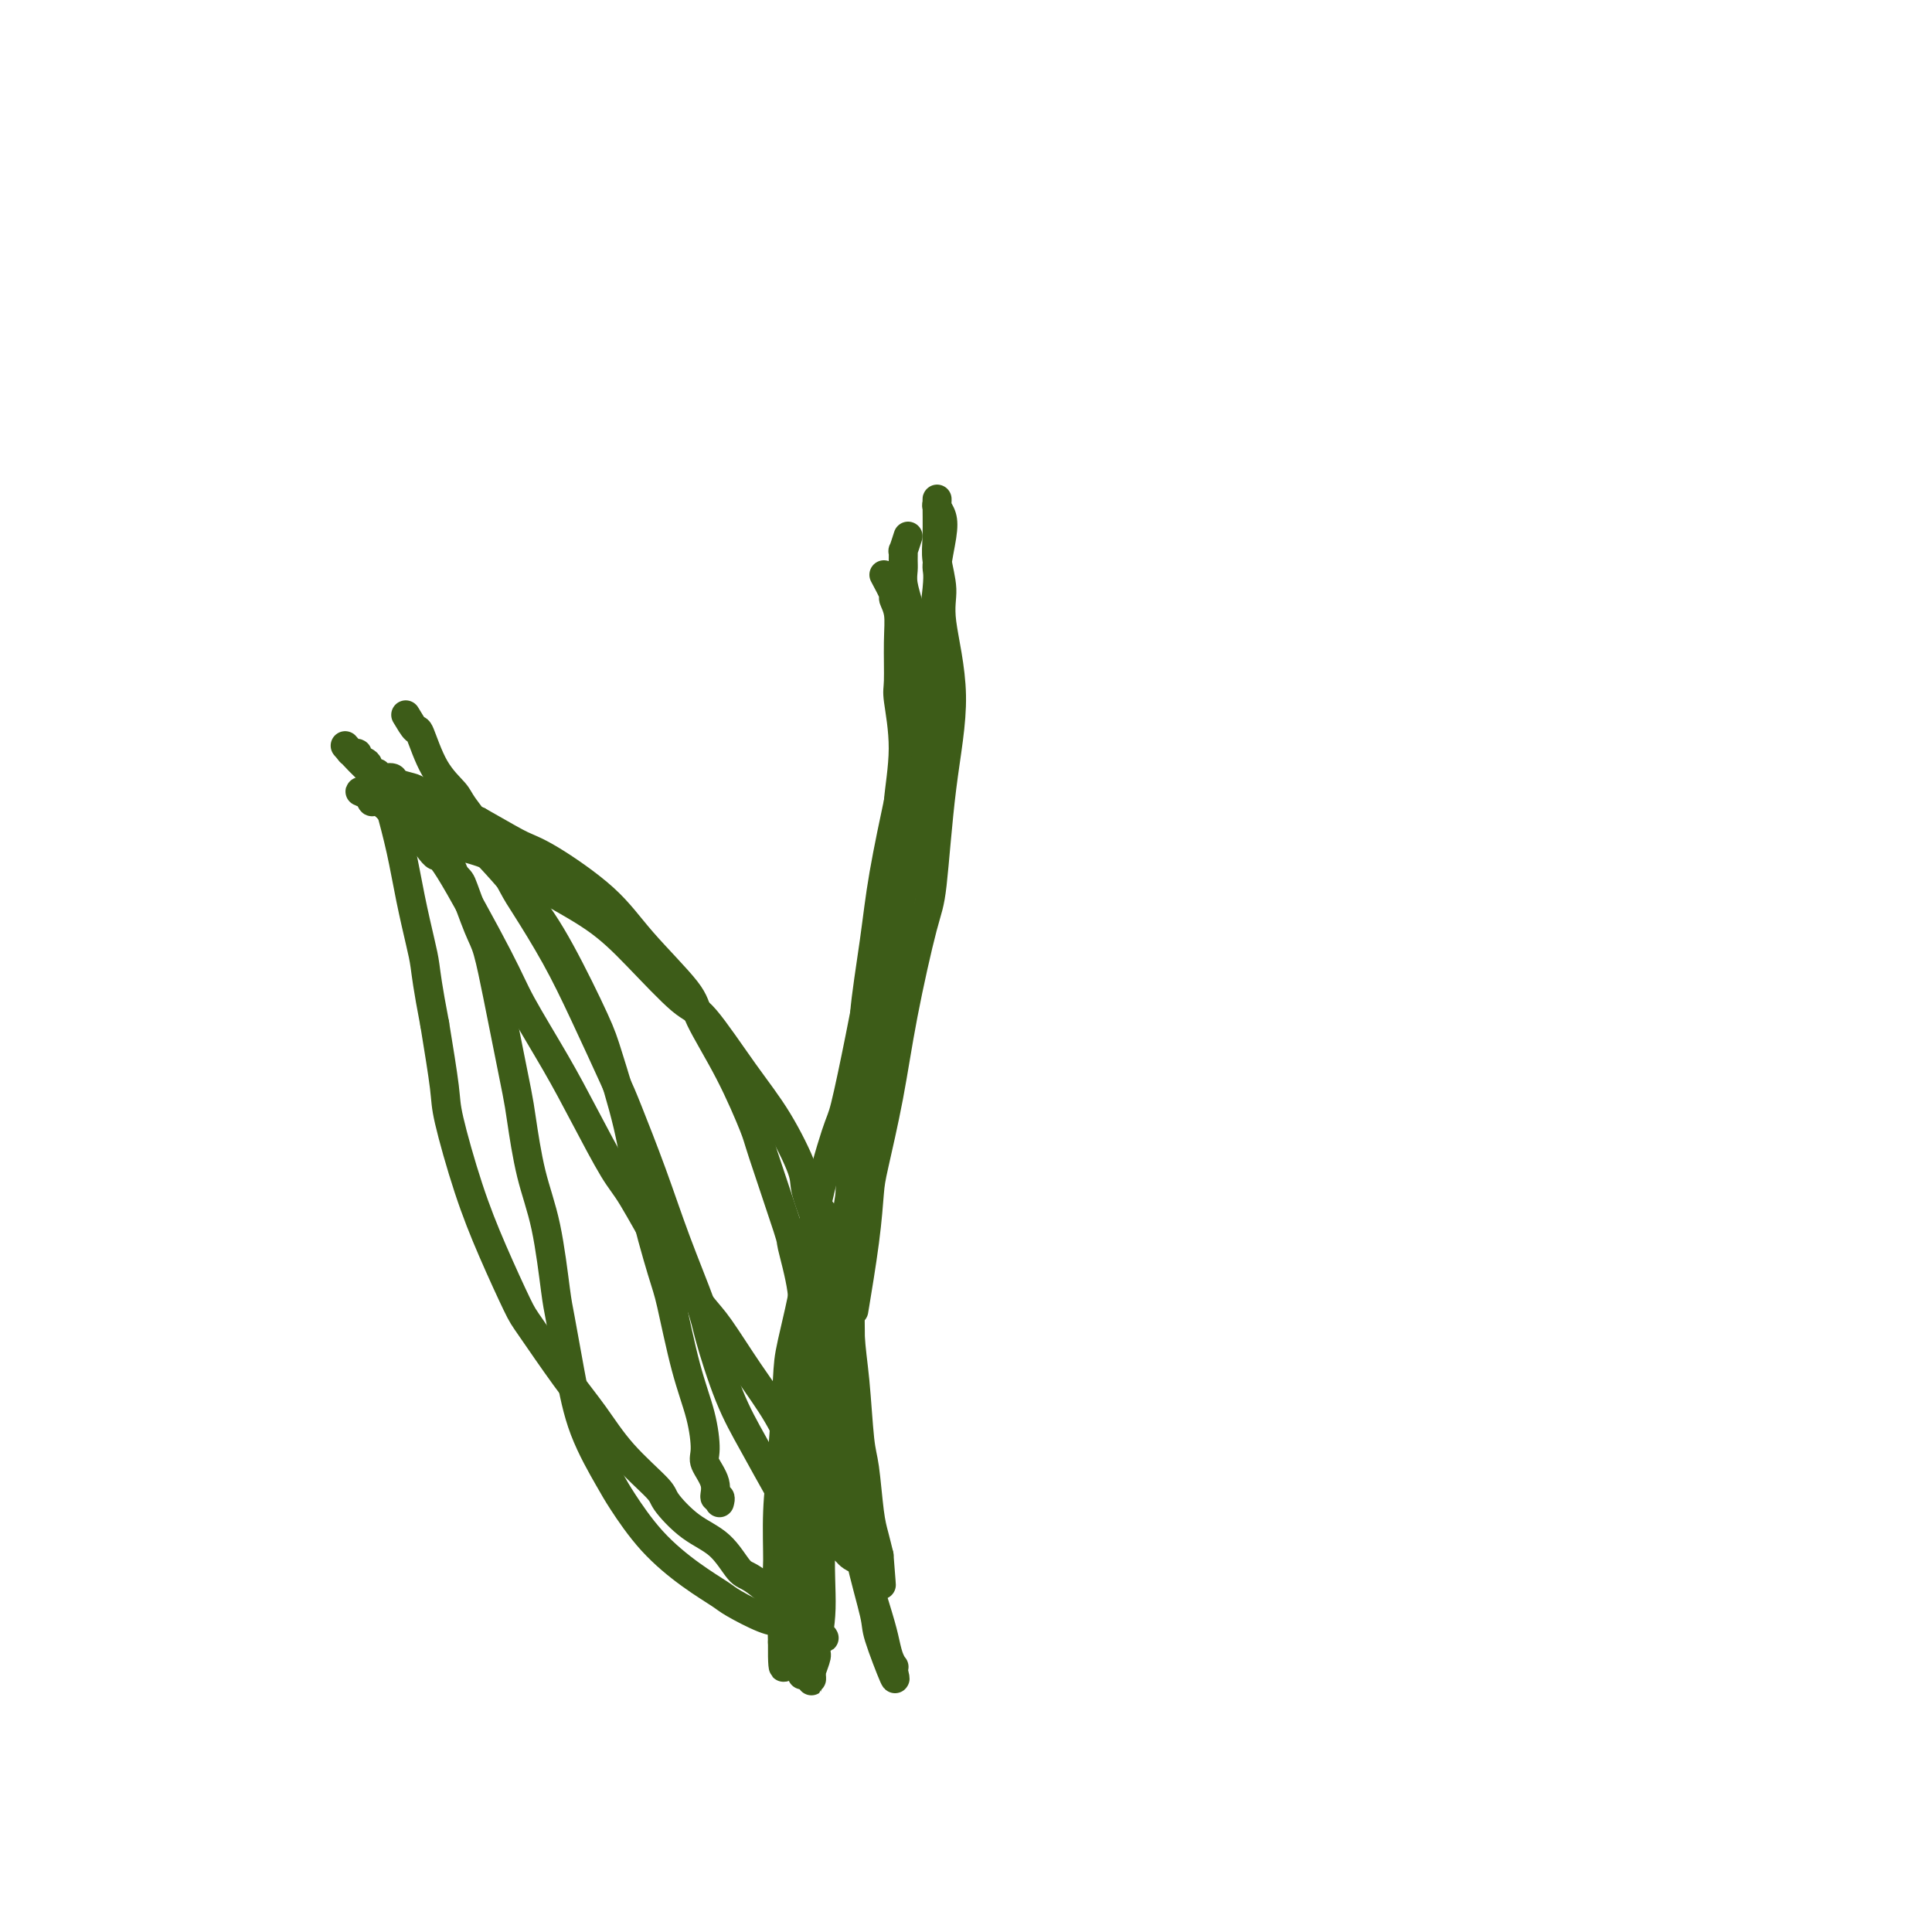 <svg viewBox='0 0 400 400' version='1.1' xmlns='http://www.w3.org/2000/svg' xmlns:xlink='http://www.w3.org/1999/xlink'><g fill='none' stroke='#3D5C18' stroke-width='6' stroke-linecap='round' stroke-linejoin='round'><path d='M183,119c0.876,1.636 1.752,3.272 2,4c0.248,0.728 -0.131,0.549 0,1c0.131,0.451 0.772,1.532 1,3c0.228,1.468 0.043,3.323 0,6c-0.043,2.677 0.057,6.176 0,8c-0.057,1.824 -0.269,1.973 0,4c0.269,2.027 1.019,5.932 1,10c-0.019,4.068 -0.809,8.299 -1,11c-0.191,2.701 0.215,3.873 0,7c-0.215,3.127 -1.053,8.210 -2,13c-0.947,4.790 -2.005,9.287 -3,14c-0.995,4.713 -1.928,9.641 -3,15c-1.072,5.359 -2.284,11.147 -3,14c-0.716,2.853 -0.937,2.771 -2,6c-1.063,3.229 -2.967,9.770 -4,15c-1.033,5.230 -1.195,9.149 -2,14c-0.805,4.851 -2.254,10.634 -3,14c-0.746,3.366 -0.789,4.316 -1,8c-0.211,3.684 -0.589,10.103 -1,15c-0.411,4.897 -0.856,8.274 -1,12c-0.144,3.726 0.014,7.802 0,10c-0.014,2.198 -0.200,2.517 0,4c0.200,1.483 0.785,4.130 1,6c0.215,1.870 0.062,2.963 0,4c-0.062,1.037 -0.031,2.019 0,3'/><path d='M162,340c-0.083,9.775 0.710,3.211 1,1c0.290,-2.211 0.078,-0.071 0,1c-0.078,1.071 -0.021,1.071 0,1c0.021,-0.071 0.006,-0.215 0,0c-0.006,0.215 -0.002,0.789 0,1c0.002,0.211 0.000,0.060 0,0c-0.000,-0.060 -0.000,-0.030 0,0'/><path d='M188,111c-0.423,1.317 -0.846,2.634 -1,3c-0.154,0.366 -0.037,-0.217 0,0c0.037,0.217 -0.004,1.236 0,2c0.004,0.764 0.053,1.274 0,2c-0.053,0.726 -0.210,1.667 0,3c0.210,1.333 0.785,3.058 1,4c0.215,0.942 0.071,1.103 0,3c-0.071,1.897 -0.067,5.532 0,9c0.067,3.468 0.198,6.771 0,11c-0.198,4.229 -0.727,9.384 -1,12c-0.273,2.616 -0.292,2.693 -1,6c-0.708,3.307 -2.105,9.846 -3,15c-0.895,5.154 -1.287,8.924 -2,14c-0.713,5.076 -1.746,11.457 -2,15c-0.254,3.543 0.272,4.249 0,8c-0.272,3.751 -1.342,10.549 -2,16c-0.658,5.451 -0.905,9.557 -1,14c-0.095,4.443 -0.036,9.224 0,12c0.036,2.776 0.051,3.546 0,6c-0.051,2.454 -0.168,6.593 0,10c0.168,3.407 0.622,6.084 1,10c0.378,3.916 0.679,9.071 1,12c0.321,2.929 0.663,3.630 1,6c0.337,2.370 0.668,6.407 1,9c0.332,2.593 0.666,3.741 1,5c0.334,1.259 0.667,2.630 1,4'/><path d='M182,322c0.928,11.625 0.249,3.688 0,1c-0.249,-2.688 -0.067,-0.128 0,1c0.067,1.128 0.018,0.823 0,1c-0.018,0.177 -0.004,0.836 0,1c0.004,0.164 -0.002,-0.169 0,0c0.002,0.169 0.012,0.838 0,1c-0.012,0.162 -0.047,-0.182 0,0c0.047,0.182 0.177,0.891 0,0c-0.177,-0.891 -0.660,-3.381 -1,-5c-0.340,-1.619 -0.536,-2.366 -1,-5c-0.464,-2.634 -1.197,-7.157 -2,-12c-0.803,-4.843 -1.675,-10.008 -2,-13c-0.325,-2.992 -0.103,-3.812 0,-7c0.103,-3.188 0.086,-8.745 0,-13c-0.086,-4.255 -0.239,-7.209 0,-11c0.239,-3.791 0.872,-8.420 1,-11c0.128,-2.580 -0.249,-3.111 0,-5c0.249,-1.889 1.124,-5.136 2,-8c0.876,-2.864 1.753,-5.345 2,-7c0.247,-1.655 -0.136,-2.484 0,-3c0.136,-0.516 0.791,-0.718 1,-1c0.209,-0.282 -0.026,-0.643 0,-1c0.026,-0.357 0.315,-0.712 0,0c-0.315,0.712 -1.233,2.489 -2,6c-0.767,3.511 -1.384,8.755 -2,14'/><path d='M178,245c-0.828,4.294 -1.397,6.029 -2,10c-0.603,3.971 -1.241,10.176 -2,15c-0.759,4.824 -1.638,8.265 -2,13c-0.362,4.735 -0.206,10.765 0,14c0.206,3.235 0.463,3.677 0,7c-0.463,3.323 -1.644,9.528 -2,15c-0.356,5.472 0.115,10.211 0,14c-0.115,3.789 -0.815,6.628 -1,8c-0.185,1.372 0.147,1.279 0,2c-0.147,0.721 -0.771,2.258 -1,3c-0.229,0.742 -0.061,0.689 0,1c0.061,0.311 0.016,0.986 0,1c-0.016,0.014 -0.003,-0.633 0,-1c0.003,-0.367 -0.003,-0.455 0,-1c0.003,-0.545 0.016,-1.549 0,-3c-0.016,-1.451 -0.061,-3.351 0,-5c0.061,-1.649 0.227,-3.046 0,-7c-0.227,-3.954 -0.847,-10.464 -1,-16c-0.153,-5.536 0.162,-10.099 0,-15c-0.162,-4.901 -0.800,-10.139 -1,-13c-0.200,-2.861 0.036,-3.343 0,-6c-0.036,-2.657 -0.346,-7.488 0,-11c0.346,-3.512 1.347,-5.705 2,-8c0.653,-2.295 0.957,-4.692 1,-6c0.043,-1.308 -0.174,-1.526 0,-2c0.174,-0.474 0.739,-1.205 1,-2c0.261,-0.795 0.217,-1.656 0,-1c-0.217,0.656 -0.609,2.828 -1,5'/><path d='M169,256c-0.800,3.654 -2.301,10.788 -3,15c-0.699,4.212 -0.595,5.501 -1,9c-0.405,3.499 -1.320,9.208 -2,14c-0.680,4.792 -1.125,8.669 -1,13c0.125,4.331 0.821,9.118 1,12c0.179,2.882 -0.158,3.858 0,6c0.158,2.142 0.813,5.450 1,8c0.187,2.550 -0.093,4.343 0,6c0.093,1.657 0.558,3.179 1,4c0.442,0.821 0.861,0.942 1,1c0.139,0.058 -0.001,0.054 0,1c0.001,0.946 0.144,2.843 0,1c-0.144,-1.843 -0.575,-7.425 -1,-11c-0.425,-3.575 -0.846,-5.144 -1,-7c-0.154,-1.856 -0.042,-3.999 0,-8c0.042,-4.001 0.016,-9.858 0,-13c-0.016,-3.142 -0.020,-3.568 0,-6c0.020,-2.432 0.065,-6.871 0,-10c-0.065,-3.129 -0.239,-4.947 0,-6c0.239,-1.053 0.891,-1.341 1,-2c0.109,-0.659 -0.324,-1.688 0,-1c0.324,0.688 1.407,3.092 2,5c0.593,1.908 0.698,3.322 1,5c0.302,1.678 0.801,3.622 2,7c1.199,3.378 3.100,8.189 5,13'/><path d='M175,312c1.787,5.536 1.253,4.377 2,7c0.747,2.623 2.775,9.028 4,13c1.225,3.972 1.648,5.510 2,7c0.352,1.490 0.633,2.932 1,4c0.367,1.068 0.819,1.761 1,2c0.181,0.239 0.090,0.024 0,0c-0.090,-0.024 -0.177,0.144 0,1c0.177,0.856 0.620,2.400 0,1c-0.620,-1.400 -2.302,-5.745 -3,-8c-0.698,-2.255 -0.411,-2.420 -1,-5c-0.589,-2.580 -2.052,-7.574 -3,-12c-0.948,-4.426 -1.379,-8.285 -2,-12c-0.621,-3.715 -1.433,-7.285 -2,-11c-0.567,-3.715 -0.890,-7.576 -1,-10c-0.110,-2.424 -0.007,-3.412 0,-6c0.007,-2.588 -0.083,-6.778 0,-11c0.083,-4.222 0.338,-8.477 1,-13c0.662,-4.523 1.729,-9.313 2,-12c0.271,-2.687 -0.256,-3.271 0,-6c0.256,-2.729 1.294,-7.605 2,-12c0.706,-4.395 1.081,-8.310 2,-13c0.919,-4.690 2.383,-10.153 3,-13c0.617,-2.847 0.389,-3.076 1,-6c0.611,-2.924 2.062,-8.543 3,-13c0.938,-4.457 1.365,-7.751 2,-12c0.635,-4.249 1.479,-9.452 2,-12c0.521,-2.548 0.720,-2.442 1,-6c0.280,-3.558 0.640,-10.779 1,-18'/><path d='M193,136c3.029,-21.685 0.602,-7.897 0,-5c-0.602,2.897 0.619,-5.097 1,-9c0.381,-3.903 -0.080,-3.713 0,-5c0.080,-1.287 0.701,-4.050 1,-6c0.299,-1.950 0.277,-3.088 0,-4c-0.277,-0.912 -0.807,-1.597 -1,-2c-0.193,-0.403 -0.047,-0.524 0,-1c0.047,-0.476 -0.004,-1.307 0,0c0.004,1.307 0.063,4.753 0,7c-0.063,2.247 -0.247,3.295 0,5c0.247,1.705 0.925,4.067 1,6c0.075,1.933 -0.453,3.436 0,7c0.453,3.564 1.888,9.187 2,15c0.112,5.813 -1.099,11.814 -2,19c-0.901,7.186 -1.492,15.556 -2,20c-0.508,4.444 -0.934,4.961 -2,9c-1.066,4.039 -2.771,11.601 -4,18c-1.229,6.399 -1.983,11.636 -3,17c-1.017,5.364 -2.297,10.854 -3,14c-0.703,3.146 -0.828,3.946 -1,6c-0.172,2.054 -0.393,5.361 -1,10c-0.607,4.639 -1.602,10.611 -2,13c-0.398,2.389 -0.199,1.194 0,0'/><path d='M170,282c0.030,-1.092 0.061,-2.184 0,-3c-0.061,-0.816 -0.213,-1.357 0,-2c0.213,-0.643 0.792,-1.387 1,-2c0.208,-0.613 0.045,-1.096 0,-3c-0.045,-1.904 0.027,-5.231 0,-8c-0.027,-2.769 -0.152,-4.982 -1,-8c-0.848,-3.018 -2.419,-6.840 -3,-9c-0.581,-2.160 -0.174,-2.656 -1,-5c-0.826,-2.344 -2.886,-6.536 -5,-10c-2.114,-3.464 -4.282,-6.199 -7,-10c-2.718,-3.801 -5.986,-8.667 -8,-11c-2.014,-2.333 -2.775,-2.132 -5,-4c-2.225,-1.868 -5.912,-5.806 -9,-9c-3.088,-3.194 -5.575,-5.643 -9,-8c-3.425,-2.357 -7.789,-4.620 -10,-6c-2.211,-1.380 -2.270,-1.876 -4,-3c-1.730,-1.124 -5.130,-2.874 -8,-4c-2.870,-1.126 -5.209,-1.627 -7,-2c-1.791,-0.373 -3.034,-0.620 -4,-1c-0.966,-0.380 -1.657,-0.895 -2,-1c-0.343,-0.105 -0.339,0.199 -1,0c-0.661,-0.199 -1.986,-0.900 -1,0c0.986,0.900 4.282,3.400 6,5c1.718,1.600 1.859,2.300 2,3'/><path d='M94,181c1.379,1.483 1.328,1.189 2,3c0.672,1.811 2.068,5.727 3,8c0.932,2.273 1.401,2.902 2,5c0.599,2.098 1.328,5.664 2,9c0.672,3.336 1.286,6.443 2,10c0.714,3.557 1.529,7.565 2,10c0.471,2.435 0.598,3.296 1,6c0.402,2.704 1.080,7.250 2,11c0.920,3.750 2.081,6.704 3,11c0.919,4.296 1.594,9.934 2,13c0.406,3.066 0.543,3.558 1,6c0.457,2.442 1.235,6.832 2,11c0.765,4.168 1.518,8.113 3,12c1.482,3.887 3.693,7.717 5,10c1.307,2.283 1.712,3.019 3,5c1.288,1.981 3.461,5.207 6,8c2.539,2.793 5.445,5.154 8,7c2.555,1.846 4.758,3.177 6,4c1.242,0.823 1.522,1.139 3,2c1.478,0.861 4.154,2.268 6,3c1.846,0.732 2.861,0.788 4,1c1.139,0.212 2.400,0.579 3,1c0.600,0.421 0.539,0.898 1,1c0.461,0.102 1.444,-0.169 2,0c0.556,0.169 0.685,0.777 1,1c0.315,0.223 0.816,0.060 1,0c0.184,-0.060 0.053,-0.017 0,0c-0.053,0.017 -0.026,0.009 0,0'/><path d='M170,339c2.124,0.646 -1.565,-1.238 -3,-2c-1.435,-0.762 -0.615,-0.402 -1,-1c-0.385,-0.598 -1.973,-2.153 -4,-4c-2.027,-1.847 -4.491,-3.987 -6,-5c-1.509,-1.013 -2.063,-0.901 -3,-2c-0.937,-1.099 -2.259,-3.411 -4,-5c-1.741,-1.589 -3.903,-2.457 -6,-4c-2.097,-1.543 -4.129,-3.761 -5,-5c-0.871,-1.239 -0.580,-1.498 -2,-3c-1.420,-1.502 -4.552,-4.248 -7,-7c-2.448,-2.752 -4.212,-5.512 -6,-8c-1.788,-2.488 -3.601,-4.706 -6,-8c-2.399,-3.294 -5.386,-7.666 -7,-10c-1.614,-2.334 -1.857,-2.631 -3,-5c-1.143,-2.369 -3.188,-6.812 -5,-11c-1.812,-4.188 -3.393,-8.123 -5,-13c-1.607,-4.877 -3.240,-10.698 -4,-14c-0.760,-3.302 -0.646,-4.086 -1,-7c-0.354,-2.914 -1.177,-7.957 -2,-13'/><path d='M90,212c-1.501,-7.786 -1.754,-10.252 -2,-12c-0.246,-1.748 -0.483,-2.780 -1,-5c-0.517,-2.220 -1.312,-5.630 -2,-9c-0.688,-3.370 -1.268,-6.700 -2,-10c-0.732,-3.300 -1.615,-6.572 -2,-8c-0.385,-1.428 -0.270,-1.014 -1,-2c-0.730,-0.986 -2.304,-3.374 -3,-5c-0.696,-1.626 -0.515,-2.491 -1,-3c-0.485,-0.509 -1.637,-0.663 -2,-1c-0.363,-0.337 0.064,-0.856 0,-1c-0.064,-0.144 -0.619,0.086 -1,0c-0.381,-0.086 -0.588,-0.488 -1,-1c-0.412,-0.512 -1.027,-1.133 0,0c1.027,1.133 3.698,4.019 5,5c1.302,0.981 1.235,0.056 1,0c-0.235,-0.056 -0.637,0.757 0,1c0.637,0.243 2.314,-0.084 3,0c0.686,0.084 0.383,0.578 1,1c0.617,0.422 2.155,0.773 3,1c0.845,0.227 0.997,0.330 2,1c1.003,0.670 2.858,1.906 5,3c2.142,1.094 4.571,2.047 7,3'/><path d='M99,170c5.696,3.218 7.435,4.262 9,5c1.565,0.738 2.954,1.171 6,3c3.046,1.829 7.748,5.053 11,8c3.252,2.947 5.054,5.616 8,9c2.946,3.384 7.037,7.481 9,10c1.963,2.519 1.798,3.458 3,6c1.202,2.542 3.770,6.688 6,11c2.230,4.312 4.122,8.791 5,11c0.878,2.209 0.743,2.148 2,6c1.257,3.852 3.906,11.616 5,15c1.094,3.384 0.633,2.386 1,4c0.367,1.614 1.563,5.838 2,9c0.437,3.162 0.113,5.262 0,8c-0.113,2.738 -0.017,6.114 0,8c0.017,1.886 -0.044,2.283 0,4c0.044,1.717 0.194,4.755 0,7c-0.194,2.245 -0.731,3.697 -1,5c-0.269,1.303 -0.268,2.458 0,3c0.268,0.542 0.804,0.471 1,1c0.196,0.529 0.053,1.657 0,2c-0.053,0.343 -0.014,-0.100 0,0c0.014,0.100 0.004,0.743 0,1c-0.004,0.257 -0.002,0.129 0,0'/><path d='M84,148c0.793,1.330 1.585,2.660 2,3c0.415,0.340 0.451,-0.311 1,1c0.549,1.311 1.610,4.585 3,7c1.390,2.415 3.107,3.971 4,5c0.893,1.029 0.961,1.530 2,3c1.039,1.470 3.048,3.908 5,7c1.952,3.092 3.846,6.837 5,9c1.154,2.163 1.566,2.742 3,5c1.434,2.258 3.888,6.194 6,10c2.112,3.806 3.883,7.480 6,12c2.117,4.520 4.581,9.885 6,13c1.419,3.115 1.792,3.978 3,7c1.208,3.022 3.249,8.202 5,13c1.751,4.798 3.212,9.212 5,14c1.788,4.788 3.905,9.948 5,13c1.095,3.052 1.170,3.994 2,7c0.830,3.006 2.415,8.076 4,12c1.585,3.924 3.169,6.703 5,10c1.831,3.297 3.909,7.111 5,9c1.091,1.889 1.195,1.854 2,3c0.805,1.146 2.312,3.474 4,5c1.688,1.526 3.556,2.251 5,3c1.444,0.749 2.464,1.521 3,2c0.536,0.479 0.587,0.664 1,1c0.413,0.336 1.188,0.821 2,1c0.812,0.179 1.661,0.051 2,0c0.339,-0.051 0.170,-0.026 0,0'/><path d='M180,323c0.983,0.111 -3.058,-3.110 -5,-5c-1.942,-1.890 -1.785,-2.449 -2,-3c-0.215,-0.551 -0.803,-1.094 -2,-3c-1.197,-1.906 -3.002,-5.175 -4,-7c-0.998,-1.825 -1.187,-2.206 -2,-4c-0.813,-1.794 -2.248,-5.001 -4,-8c-1.752,-2.999 -3.820,-5.790 -6,-9c-2.180,-3.210 -4.471,-6.838 -6,-9c-1.529,-2.162 -2.295,-2.857 -4,-5c-1.705,-2.143 -4.350,-5.732 -7,-10c-2.650,-4.268 -5.305,-9.214 -7,-12c-1.695,-2.786 -2.432,-3.410 -4,-6c-1.568,-2.590 -3.969,-7.145 -6,-11c-2.031,-3.855 -3.693,-7.010 -6,-11c-2.307,-3.990 -5.258,-8.813 -7,-12c-1.742,-3.187 -2.276,-4.736 -5,-10c-2.724,-5.264 -7.639,-14.242 -10,-18c-2.361,-3.758 -2.169,-2.296 -3,-3c-0.831,-0.704 -2.685,-3.574 -4,-5c-1.315,-1.426 -2.090,-1.407 -3,-2c-0.910,-0.593 -1.955,-1.796 -3,-3'/><path d='M80,167c-2.648,-2.117 -2.767,-0.908 -3,-1c-0.233,-0.092 -0.581,-1.485 -1,-2c-0.419,-0.515 -0.908,-0.153 -1,0c-0.092,0.153 0.213,0.098 0,0c-0.213,-0.098 -0.944,-0.238 0,0c0.944,0.238 3.563,0.853 5,1c1.437,0.147 1.694,-0.174 4,1c2.306,1.174 6.663,3.843 9,5c2.337,1.157 2.655,0.801 5,3c2.345,2.199 6.718,6.953 10,11c3.282,4.047 5.472,7.389 8,12c2.528,4.611 5.395,10.492 7,14c1.605,3.508 1.948,4.643 3,8c1.052,3.357 2.812,8.936 4,14c1.188,5.064 1.803,9.611 3,15c1.197,5.389 2.976,11.618 4,15c1.024,3.382 1.291,3.916 2,7c0.709,3.084 1.858,8.719 3,13c1.142,4.281 2.277,7.207 3,10c0.723,2.793 1.035,5.451 1,7c-0.035,1.549 -0.416,1.988 0,3c0.416,1.012 1.628,2.597 2,4c0.372,1.403 -0.096,2.623 0,3c0.096,0.377 0.757,-0.091 1,0c0.243,0.091 0.070,0.740 0,1c-0.070,0.260 -0.035,0.130 0,0'/></g>
</svg>